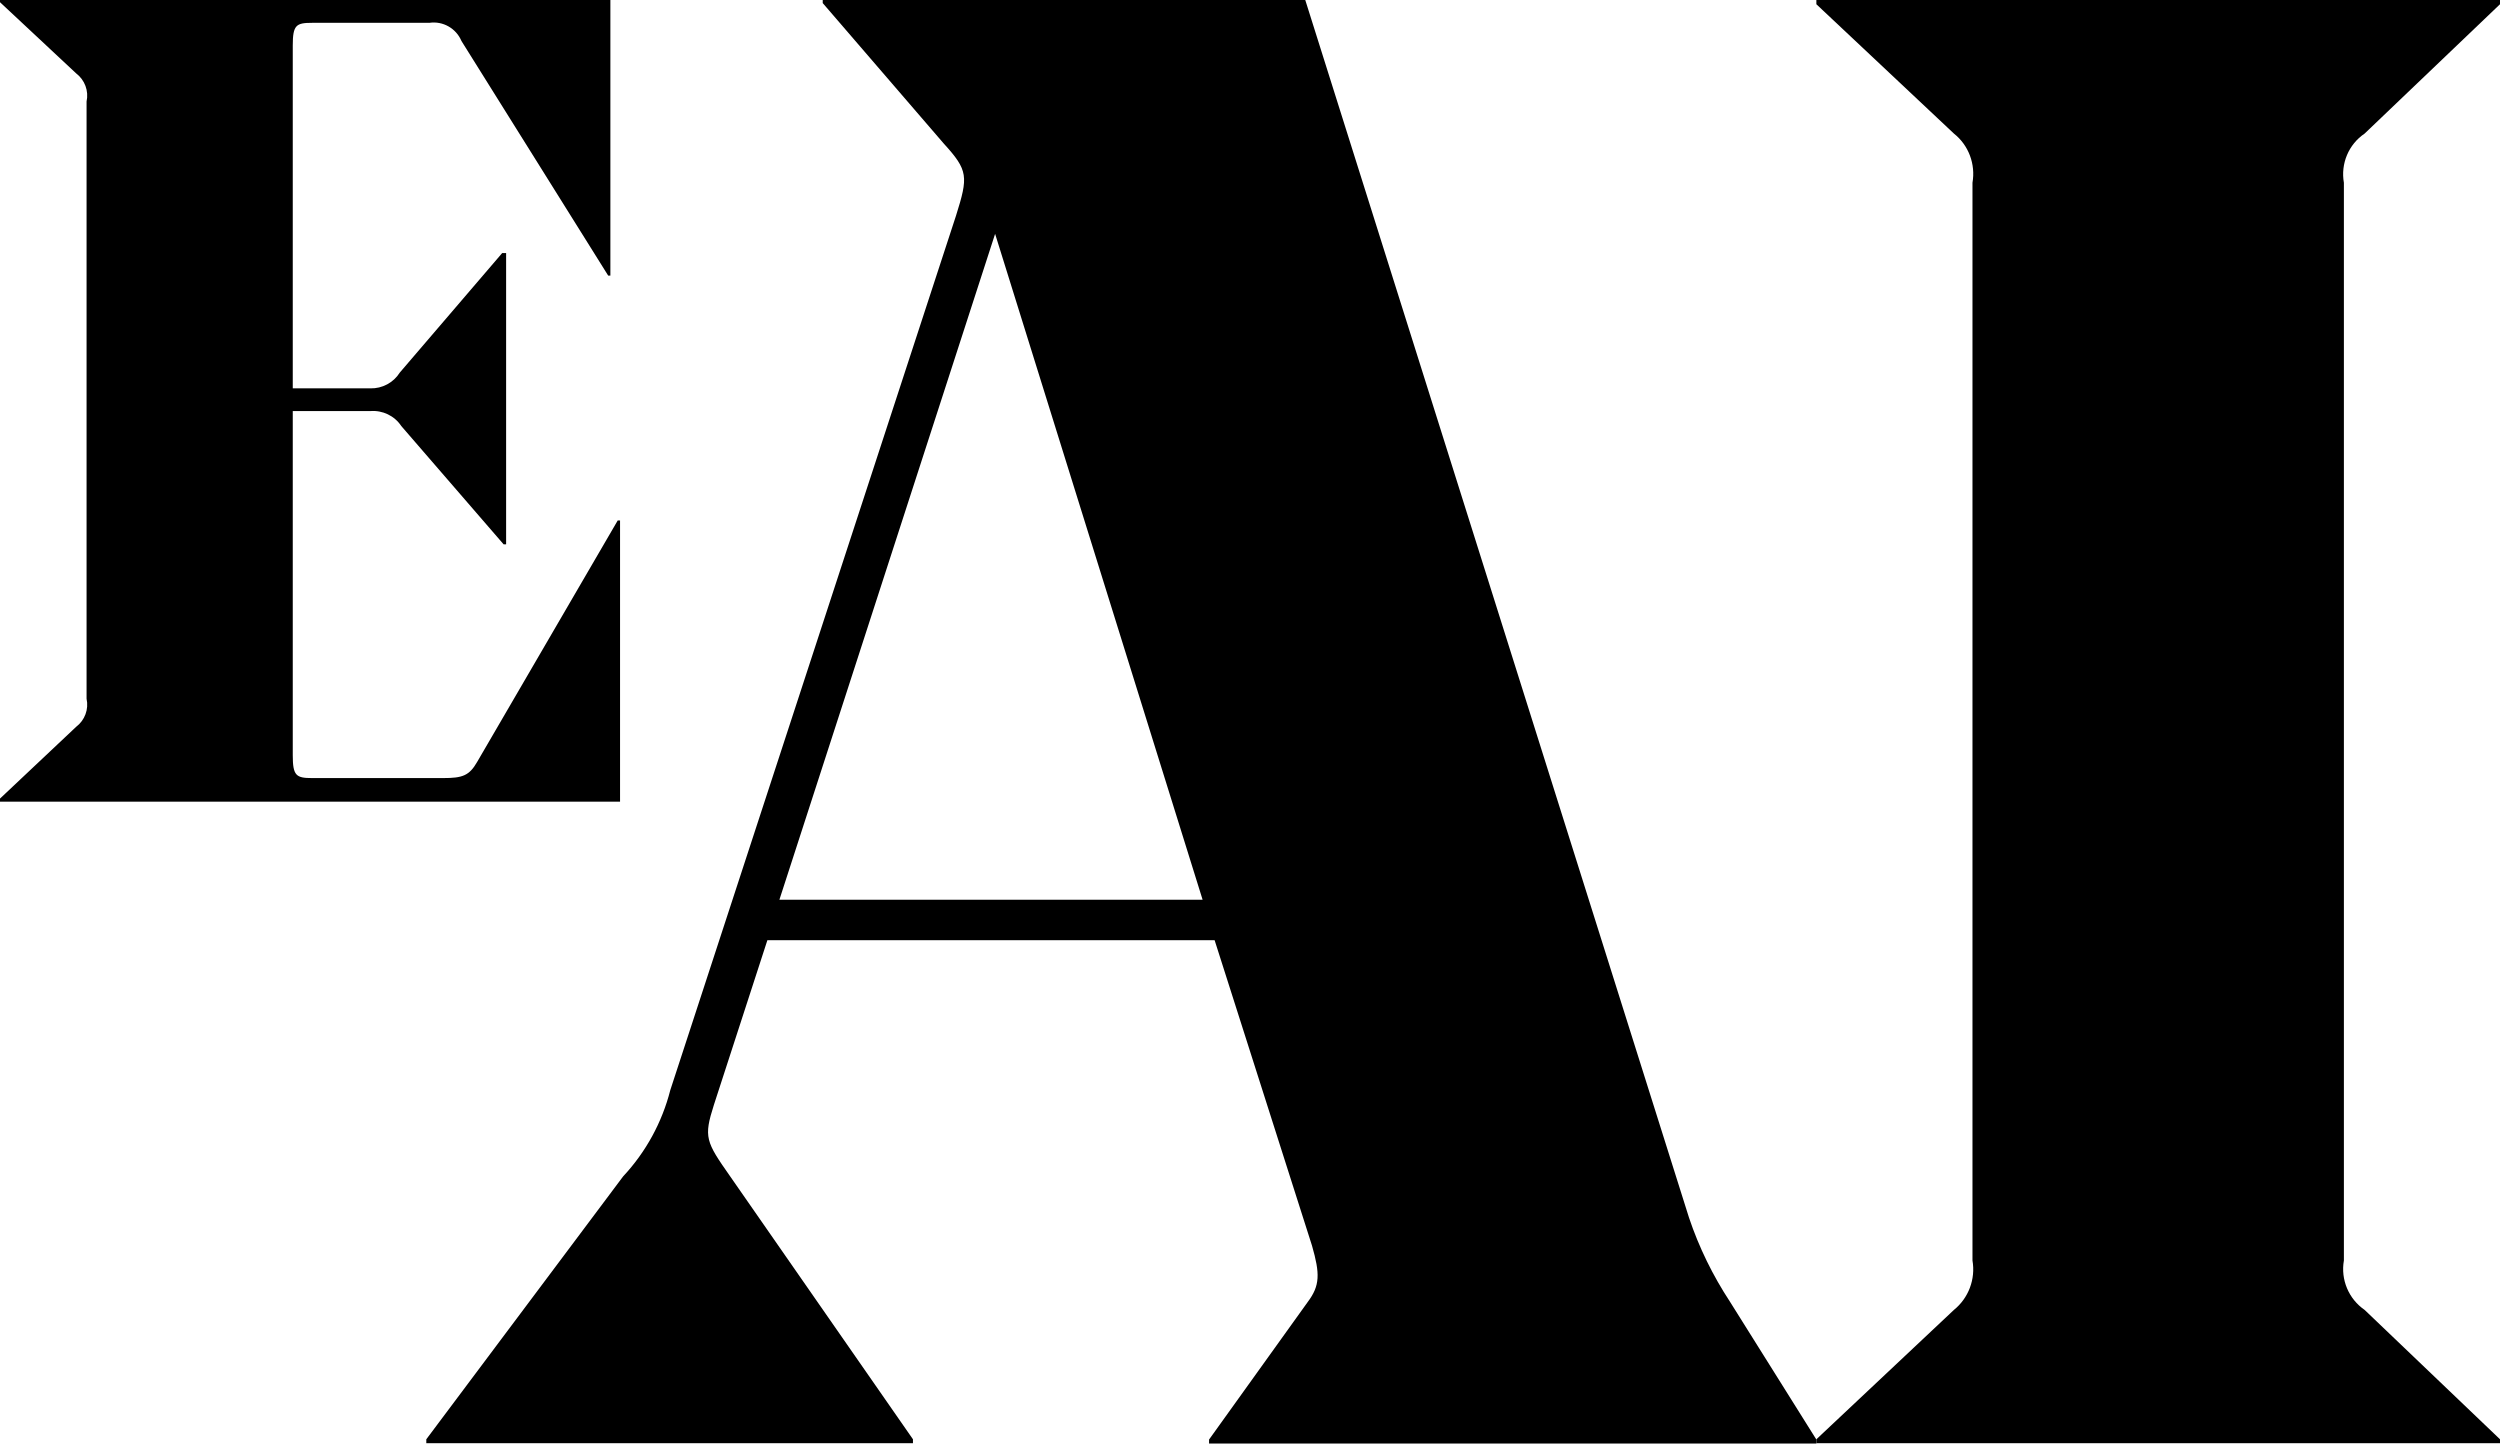 <?xml version="1.0" encoding="UTF-8" standalone="no"?>
<svg
   xmlns:dc="http://purl.org/dc/elements/1.1/"
   xmlns:cc="http://creativecommons.org/ns#"
   xmlns:rdf="http://www.w3.org/1999/02/22-rdf-syntax-ns#"
   xmlns:svg="http://www.w3.org/2000/svg"
   xmlns="http://www.w3.org/2000/svg"
   id="svg21"
   version="1.2"
   viewBox="0 0 66.684 38.504"
   height="38.504pt"
   width="66.684pt">
  <defs
     id="defs8">
    <clipPath
       id="clip1">
      <path
         id="path2"
         d="M 11 0 L 49 0 L 49 38.504 L 11 38.504 Z M 11 0 " />
    </clipPath>
    <clipPath
       id="clip2">
      <path
         id="path5"
         d="M 48 0 L 66.684 0 L 66.684 38.504 L 48 38.504 Z M 48 0 " />
    </clipPath>
  </defs>
  <g
     id="surface1348">
    <path
       id="path10"
       d="M 16.281 7.352 L 16.223 7.352 L 12.309 1.094 C 12.168 0.758 11.816 0.555 11.453 0.609 L 8.324 0.609 C 7.898 0.609 7.809 0.668 7.809 1.215 L 7.809 10.359 L 9.879 10.359 C 10.195 10.367 10.496 10.207 10.664 9.938 L 13.395 6.75 L 13.5 6.75 L 13.5 14.52 L 13.434 14.52 L 10.703 11.363 C 10.523 11.09 10.203 10.938 9.879 10.965 L 7.809 10.965 L 7.809 20.145 C 7.809 20.691 7.898 20.754 8.324 20.754 L 11.82 20.754 C 12.336 20.754 12.516 20.691 12.727 20.324 L 16.477 13.883 L 16.539 13.883 L 16.539 21.383 L 0 21.383 L 0 21.301 L 2.031 19.387 C 2.262 19.211 2.371 18.922 2.309 18.637 L 2.309 2.707 C 2.371 2.426 2.262 2.133 2.031 1.957 L 0 0.059 L 0 0 L 16.281 0 Z M 16.281 7.352 "
       style=" stroke:none;fill-rule:nonzero;fill:rgb(0%,0%,0%);fill-opacity:1;" />
    <g
       id="g14"
       clip-rule="nonzero"
       clip-path="url(#clip1)">
      <path
         id="path12"
         d="M 19.043 29.469 C 18.766 30.336 18.824 30.449 19.477 31.379 L 24.352 38.391 L 24.352 38.496 L 11.371 38.496 L 11.371 38.391 L 16.621 31.379 C 17.227 30.73 17.66 29.938 17.879 29.078 L 25.5 5.754 C 25.828 4.711 25.828 4.547 25.176 3.832 L 21.945 0.082 L 21.945 0 L 34.816 0 L 45.051 32.477 C 45.316 33.27 45.688 34.027 46.148 34.727 L 48.449 38.398 L 48.449 38.504 L 32.25 38.504 L 32.25 38.398 L 34.883 34.727 C 35.211 34.289 35.211 33.977 34.996 33.227 L 32.398 25.078 L 20.469 25.078 Z M 20.789 24 L 32.078 24 L 26.543 6.238 Z M 20.789 24 "
         style=" stroke:none;fill-rule:nonzero;fill:rgb(0%,0%,0%);fill-opacity:1;" />
    </g>
    <g
       id="g18"
       clip-rule="nonzero"
       clip-path="url(#clip2)">
      <path
         id="path16"
         d="M 63.074 34.941 L 66.684 38.391 L 66.684 38.496 L 48.449 38.496 L 48.449 38.391 L 52.117 34.941 C 52.508 34.625 52.699 34.121 52.613 33.621 L 52.613 4.875 C 52.699 4.379 52.512 3.875 52.117 3.562 L 48.449 0.113 L 48.449 0 L 66.684 0 L 66.684 0.113 L 63.074 3.562 C 62.645 3.852 62.43 4.367 62.52 4.875 L 62.52 33.621 C 62.43 34.133 62.648 34.648 63.074 34.941 Z M 63.074 34.941 "
         style=" stroke:none;fill-rule:nonzero;fill:rgb(0%,0%,0%);fill-opacity:1;" />
    </g>
  </g>
</svg>
